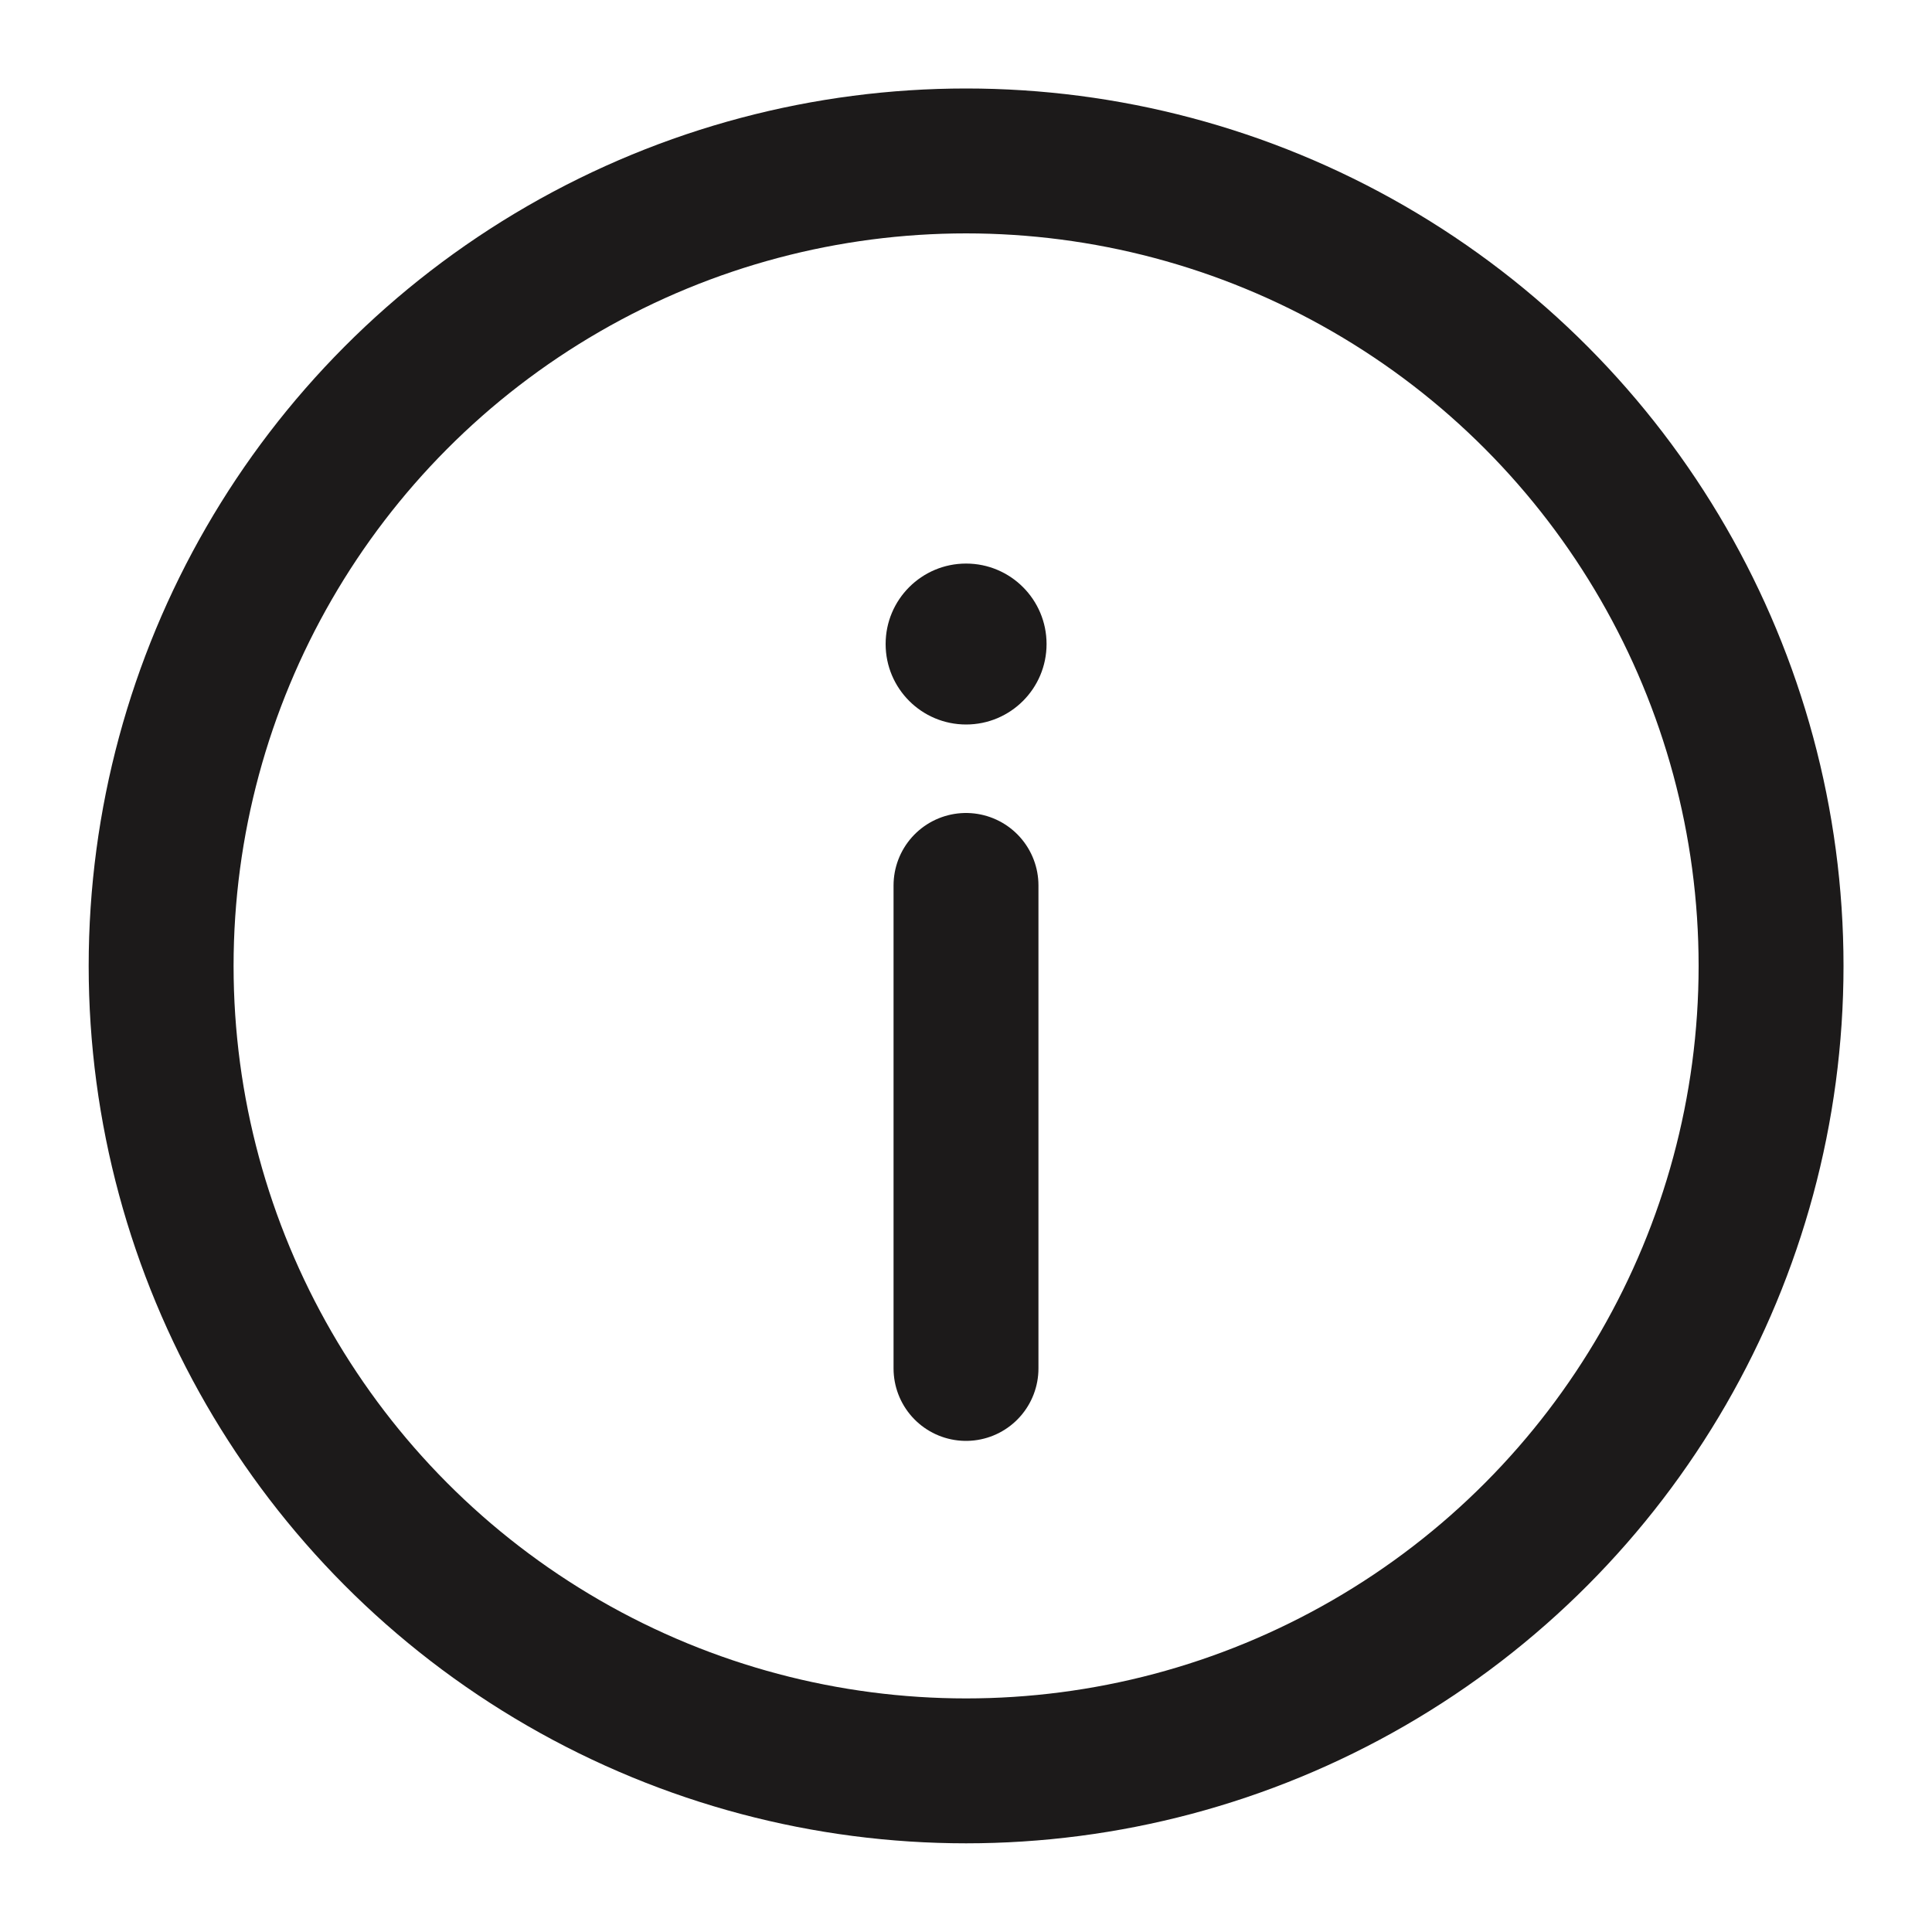 <svg width="20" height="20" viewBox="0 0 20 20" fill="none" xmlns="http://www.w3.org/2000/svg">
<g clip-path="url(#clip0_150_35439)">
<circle cx="10.001" cy="9.999" r="8.333" stroke="#1C1A1A" stroke-width="1.5"/>
<path d="M10 14.166V9.166" stroke="#1C1A1A" stroke-width="1.5" stroke-linecap="round"/>
<ellipse cx="0.833" cy="0.833" rx="0.833" ry="0.833" transform="matrix(1 0 0 -1 9.168 7.5)" fill="#1C1A1A"/>
</g>
<defs>
<clipPath id="clip0_150_35439">
<rect width="20" height="20" fill="white"/>
</clipPath>
</defs>
</svg>

